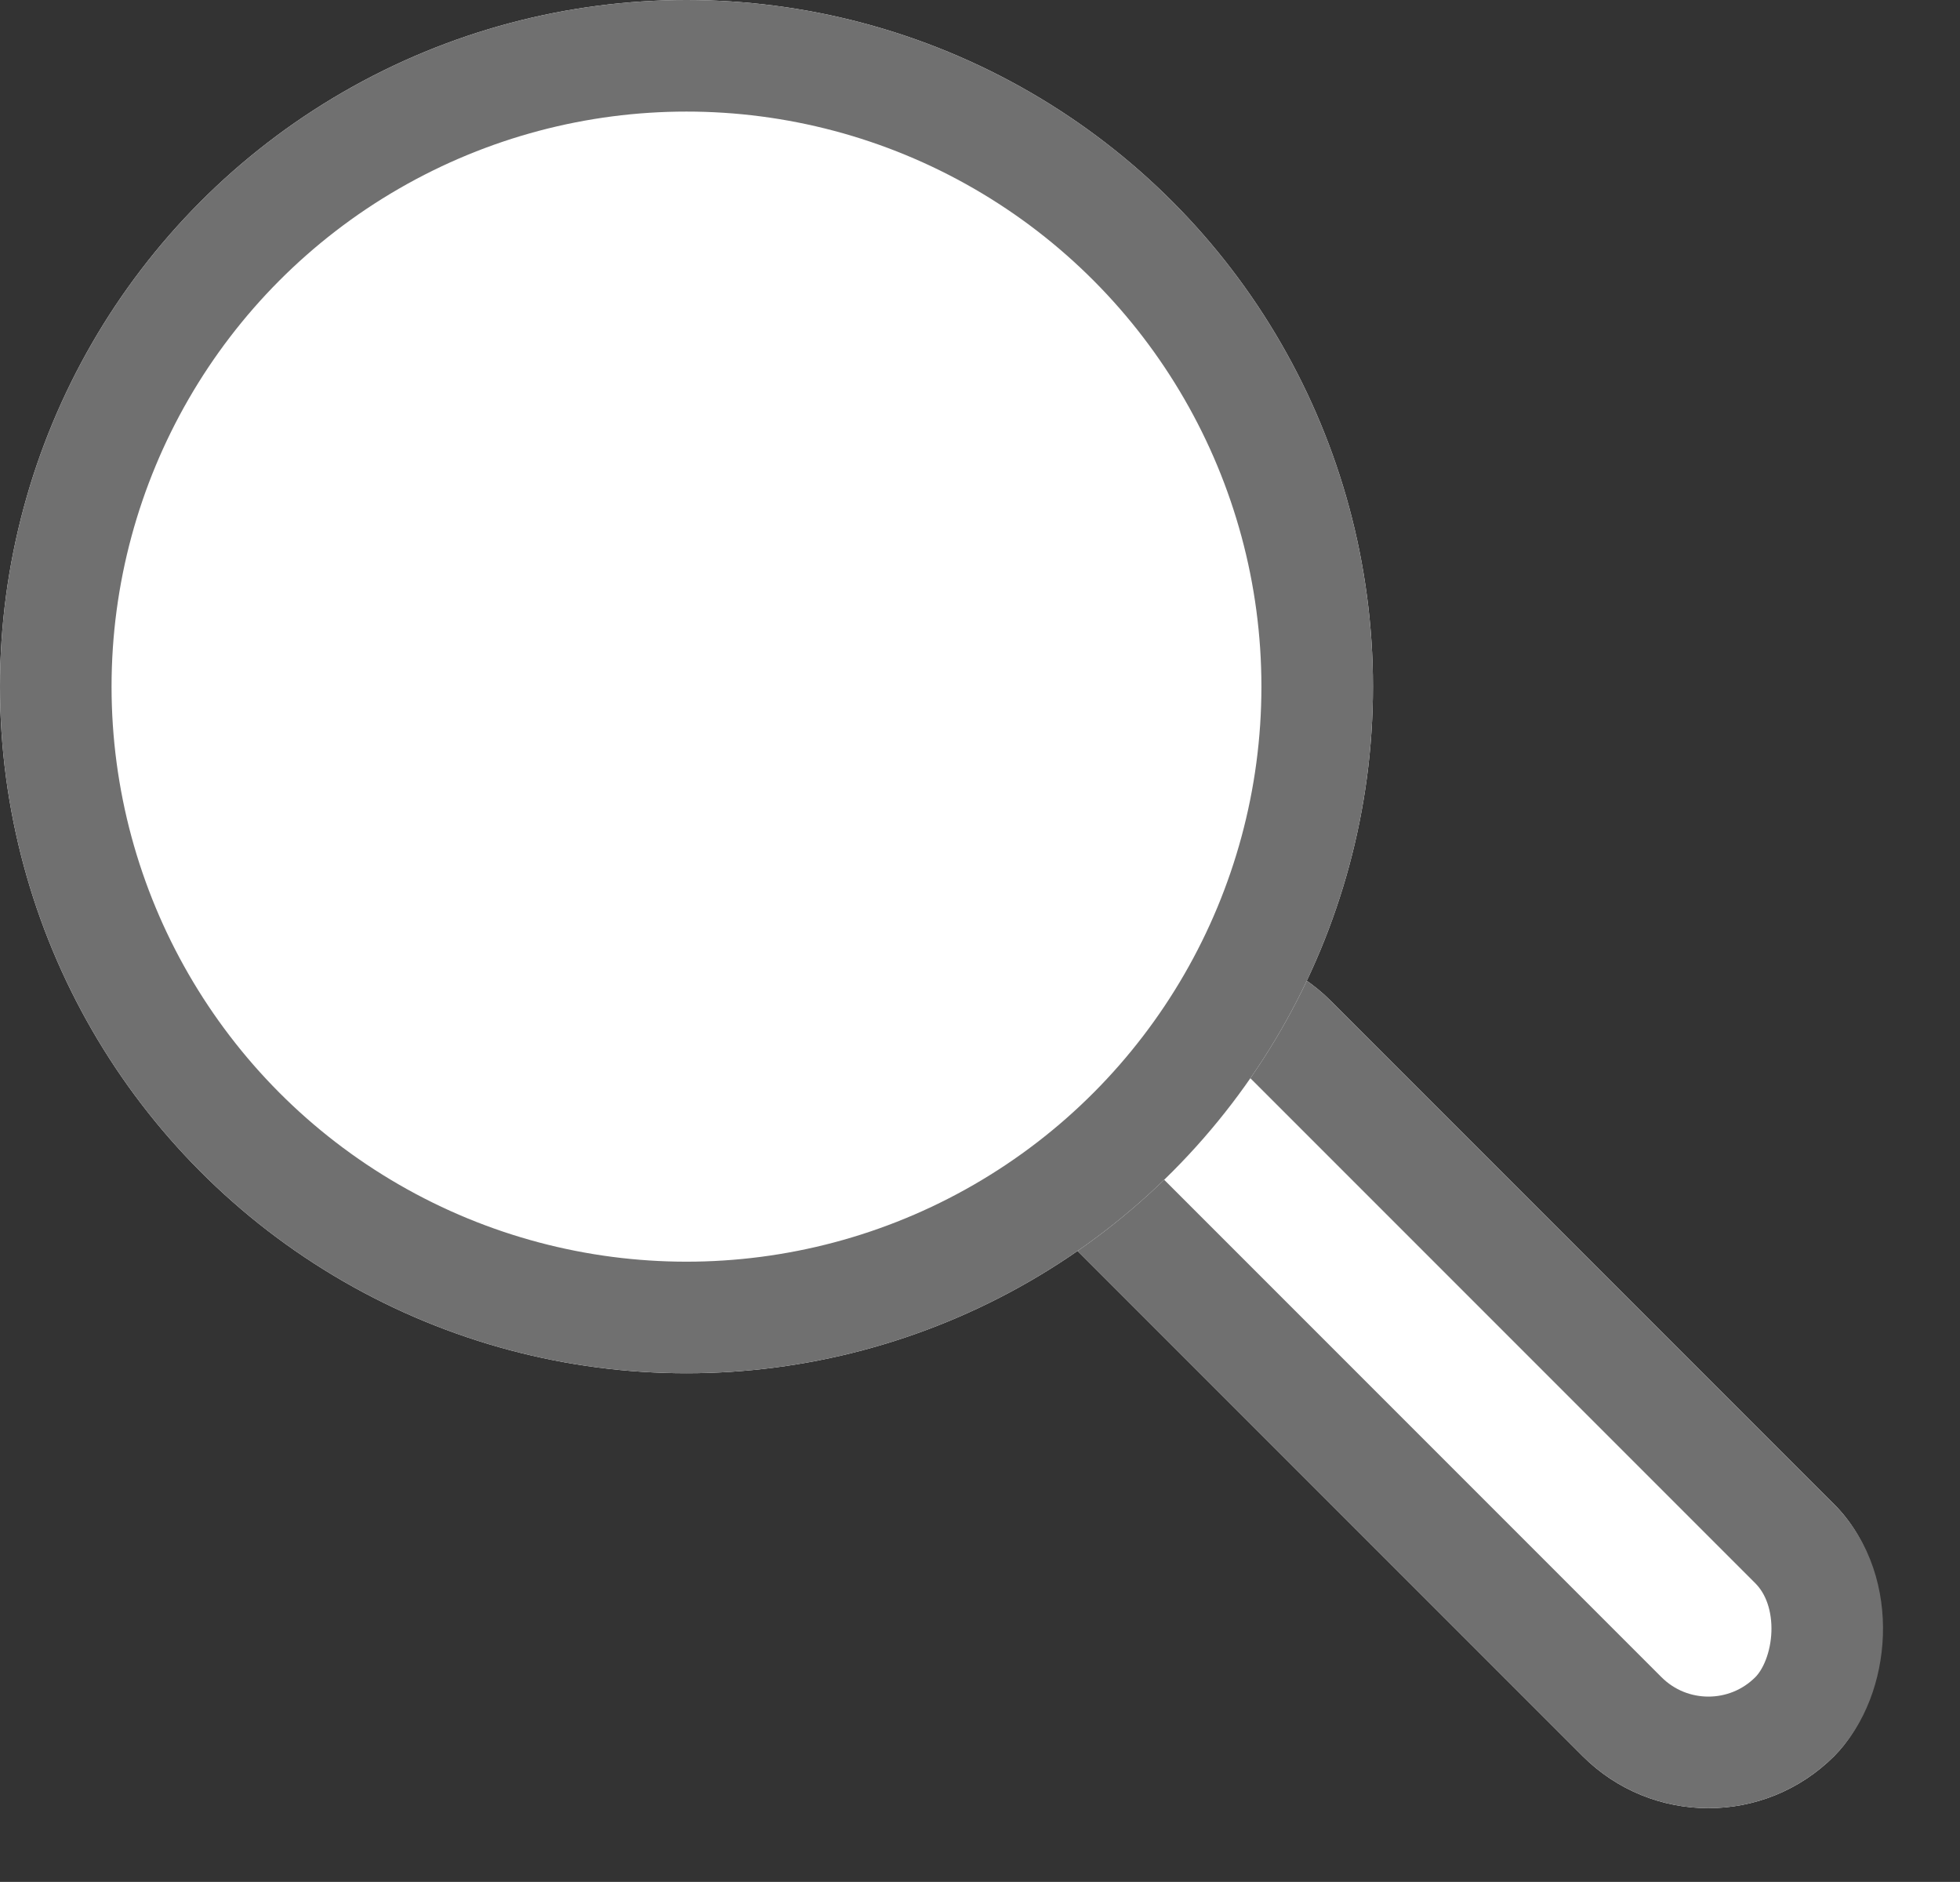 <svg xmlns="http://www.w3.org/2000/svg" width="22.841" height="21.926" viewBox="0 0 22.841 21.926"><rect x="0" y="0" width="22.841" height="21.926" fill="#333333" stroke="none"/><g data-name="ICON - Magnifying glass" fill="#fff" stroke="#707070" stroke-width="1.3"><g data-name="Rectangle 119" transform="rotate(45 -5.286 22.05)"><rect width="12.442" height="4.147" rx="2.074" stroke="none"/><rect x=".65" y=".65" width="11.142" height="2.847" rx="1.424" fill="none"/></g><g data-name="Ellipse 3"><circle cx="8" cy="8" r="8" stroke="none"/><circle cx="8" cy="8" r="7.35" fill="none"/></g></g></svg>